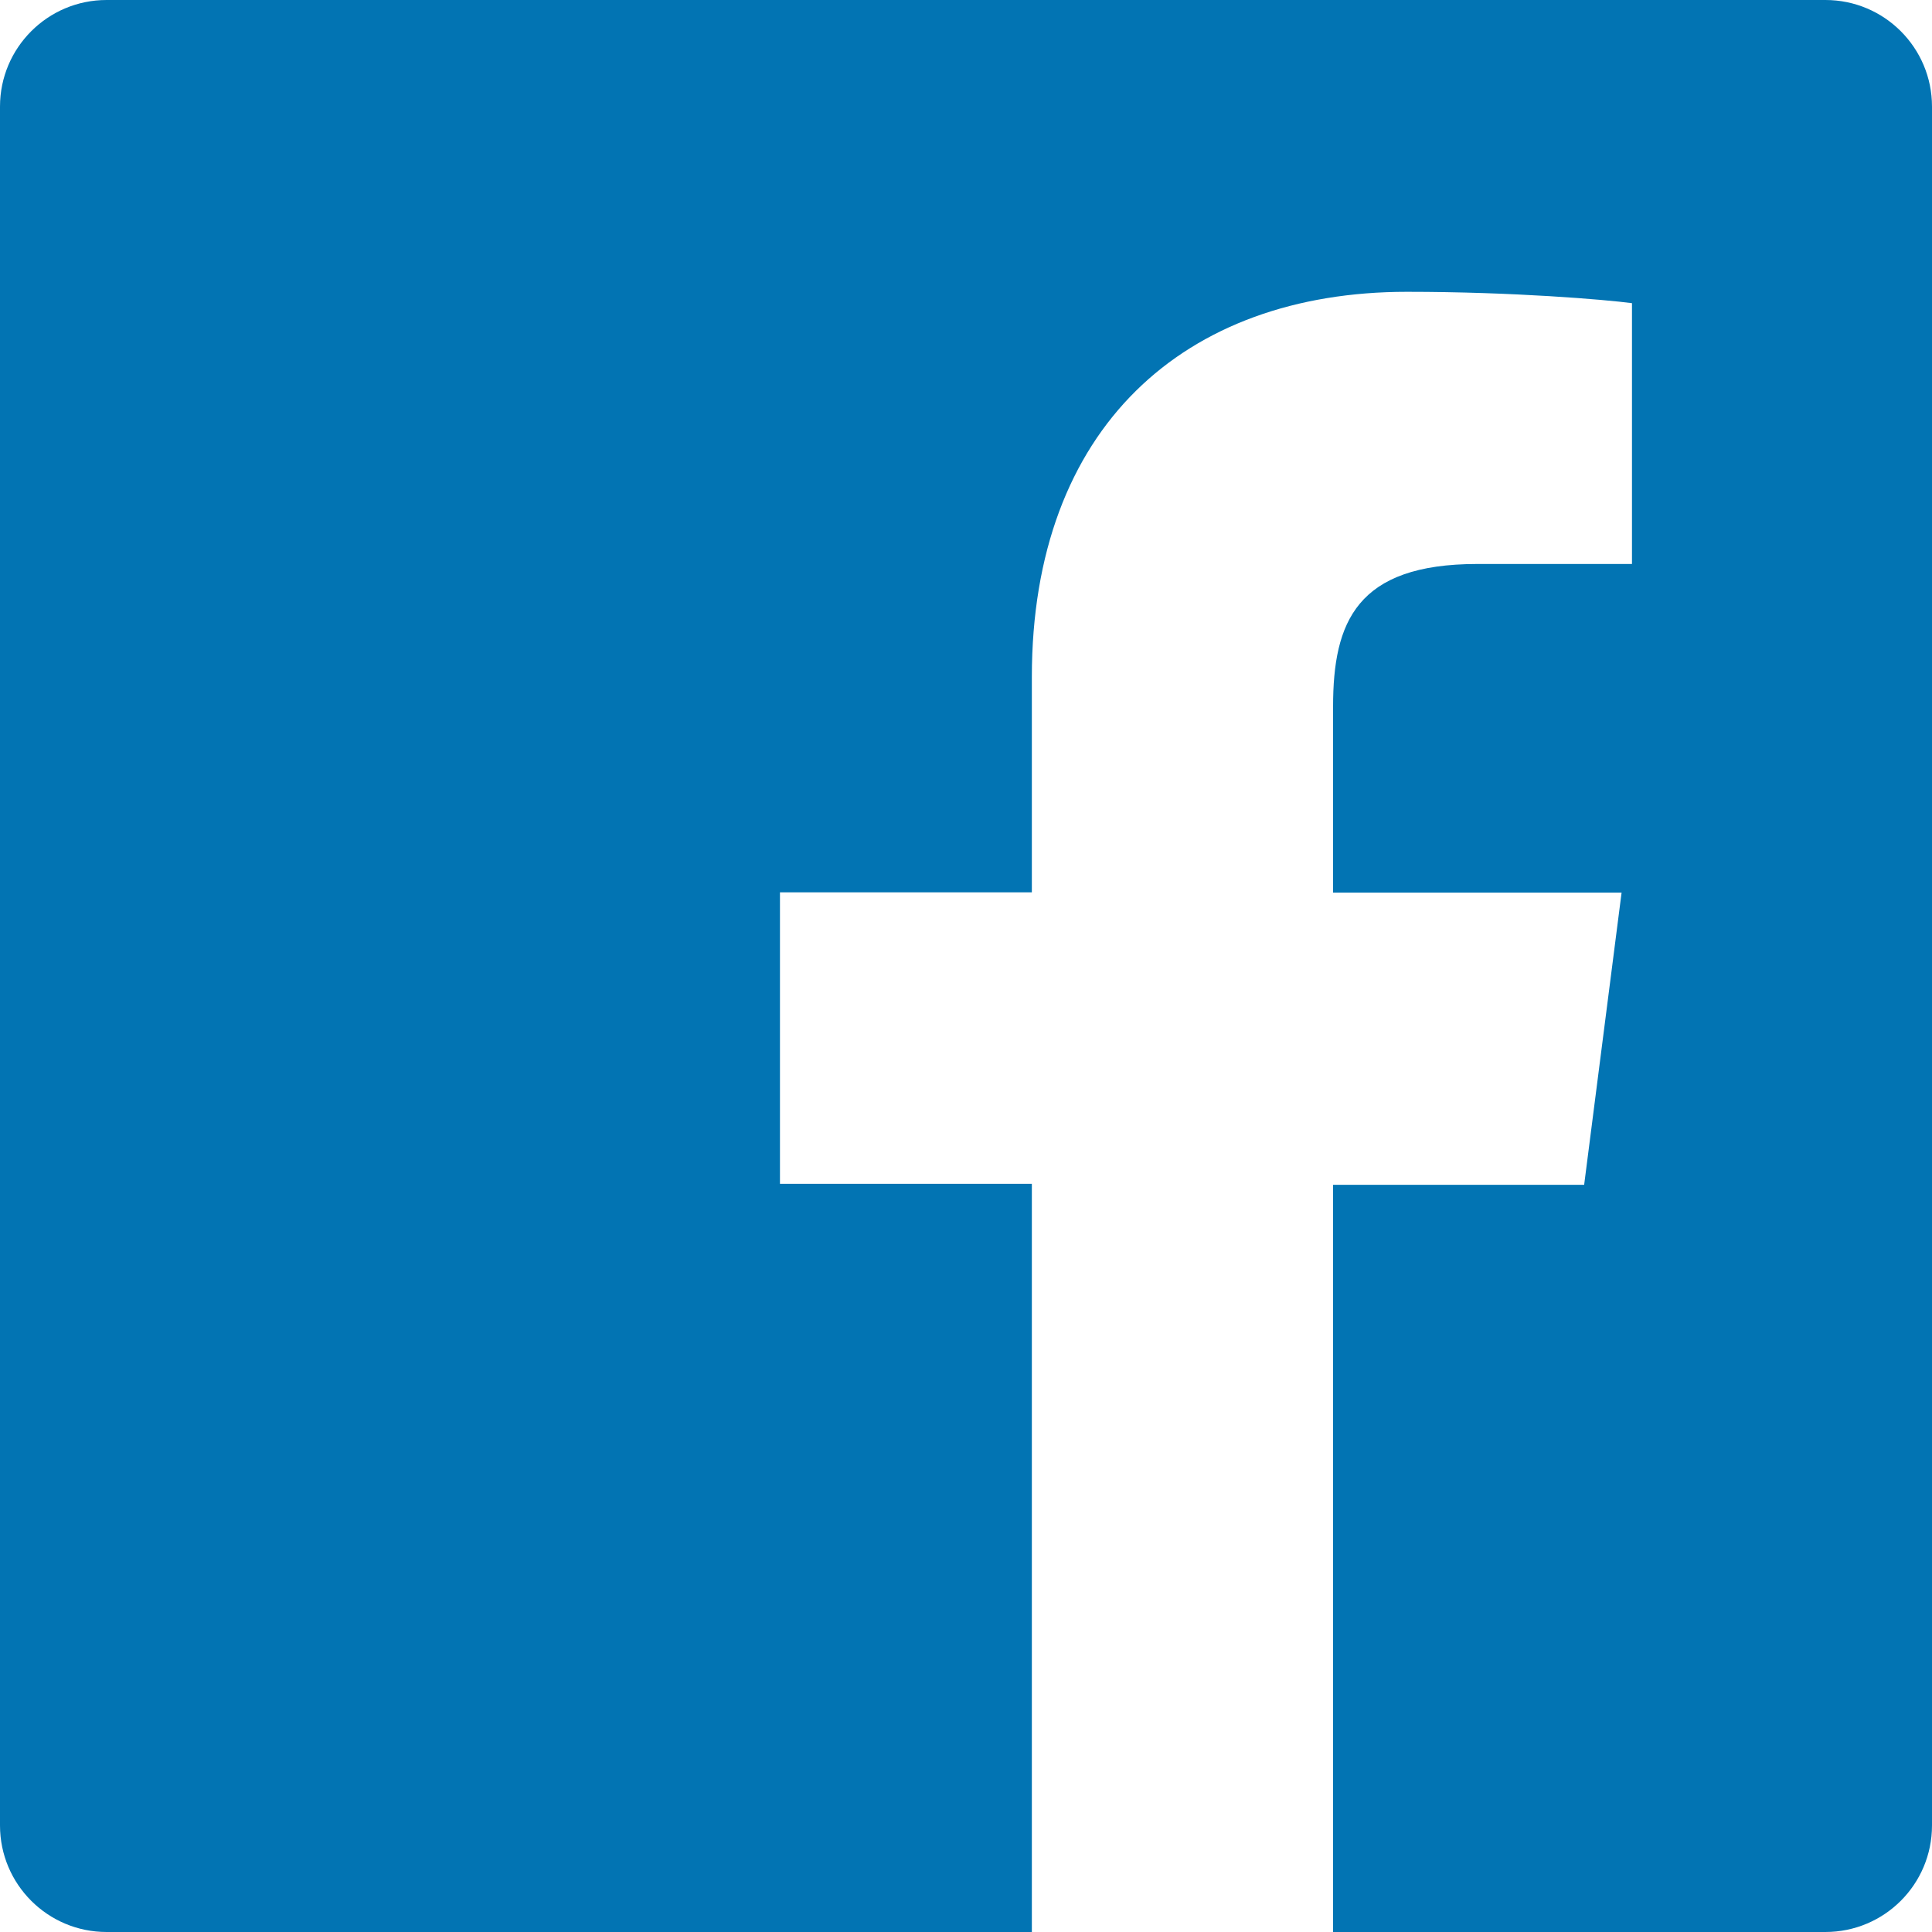 <svg xmlns="http://www.w3.org/2000/svg" aria-labelledby="s066kr1pghfqyj2ubcuv7p4g5hs040s" role="img" width="20px" height="20px" viewBox="0 0 24 24" class="icon fill-current"><title id="s066kr1pghfqyj2ubcuv7p4g5hs040s">Facebook icon</title><path fill="#0274B3" d="M22.676 0H1.324C.593 0 0 .593 0 1.324v21.352C0 23.408.593 24 1.324 24h11.494v-9.294H9.689v-3.621h3.129V8.41c0-3.099 1.894-4.785 4.659-4.785 1.325 0 2.464.097 2.796.141v3.24h-1.921c-1.5 0-1.792.721-1.792 1.771v2.311h3.584l-.465 3.63H16.56V24h6.115c.733 0 1.325-.592 1.325-1.324V1.324C24 .593 23.408 0 22.676 0"></path></svg>